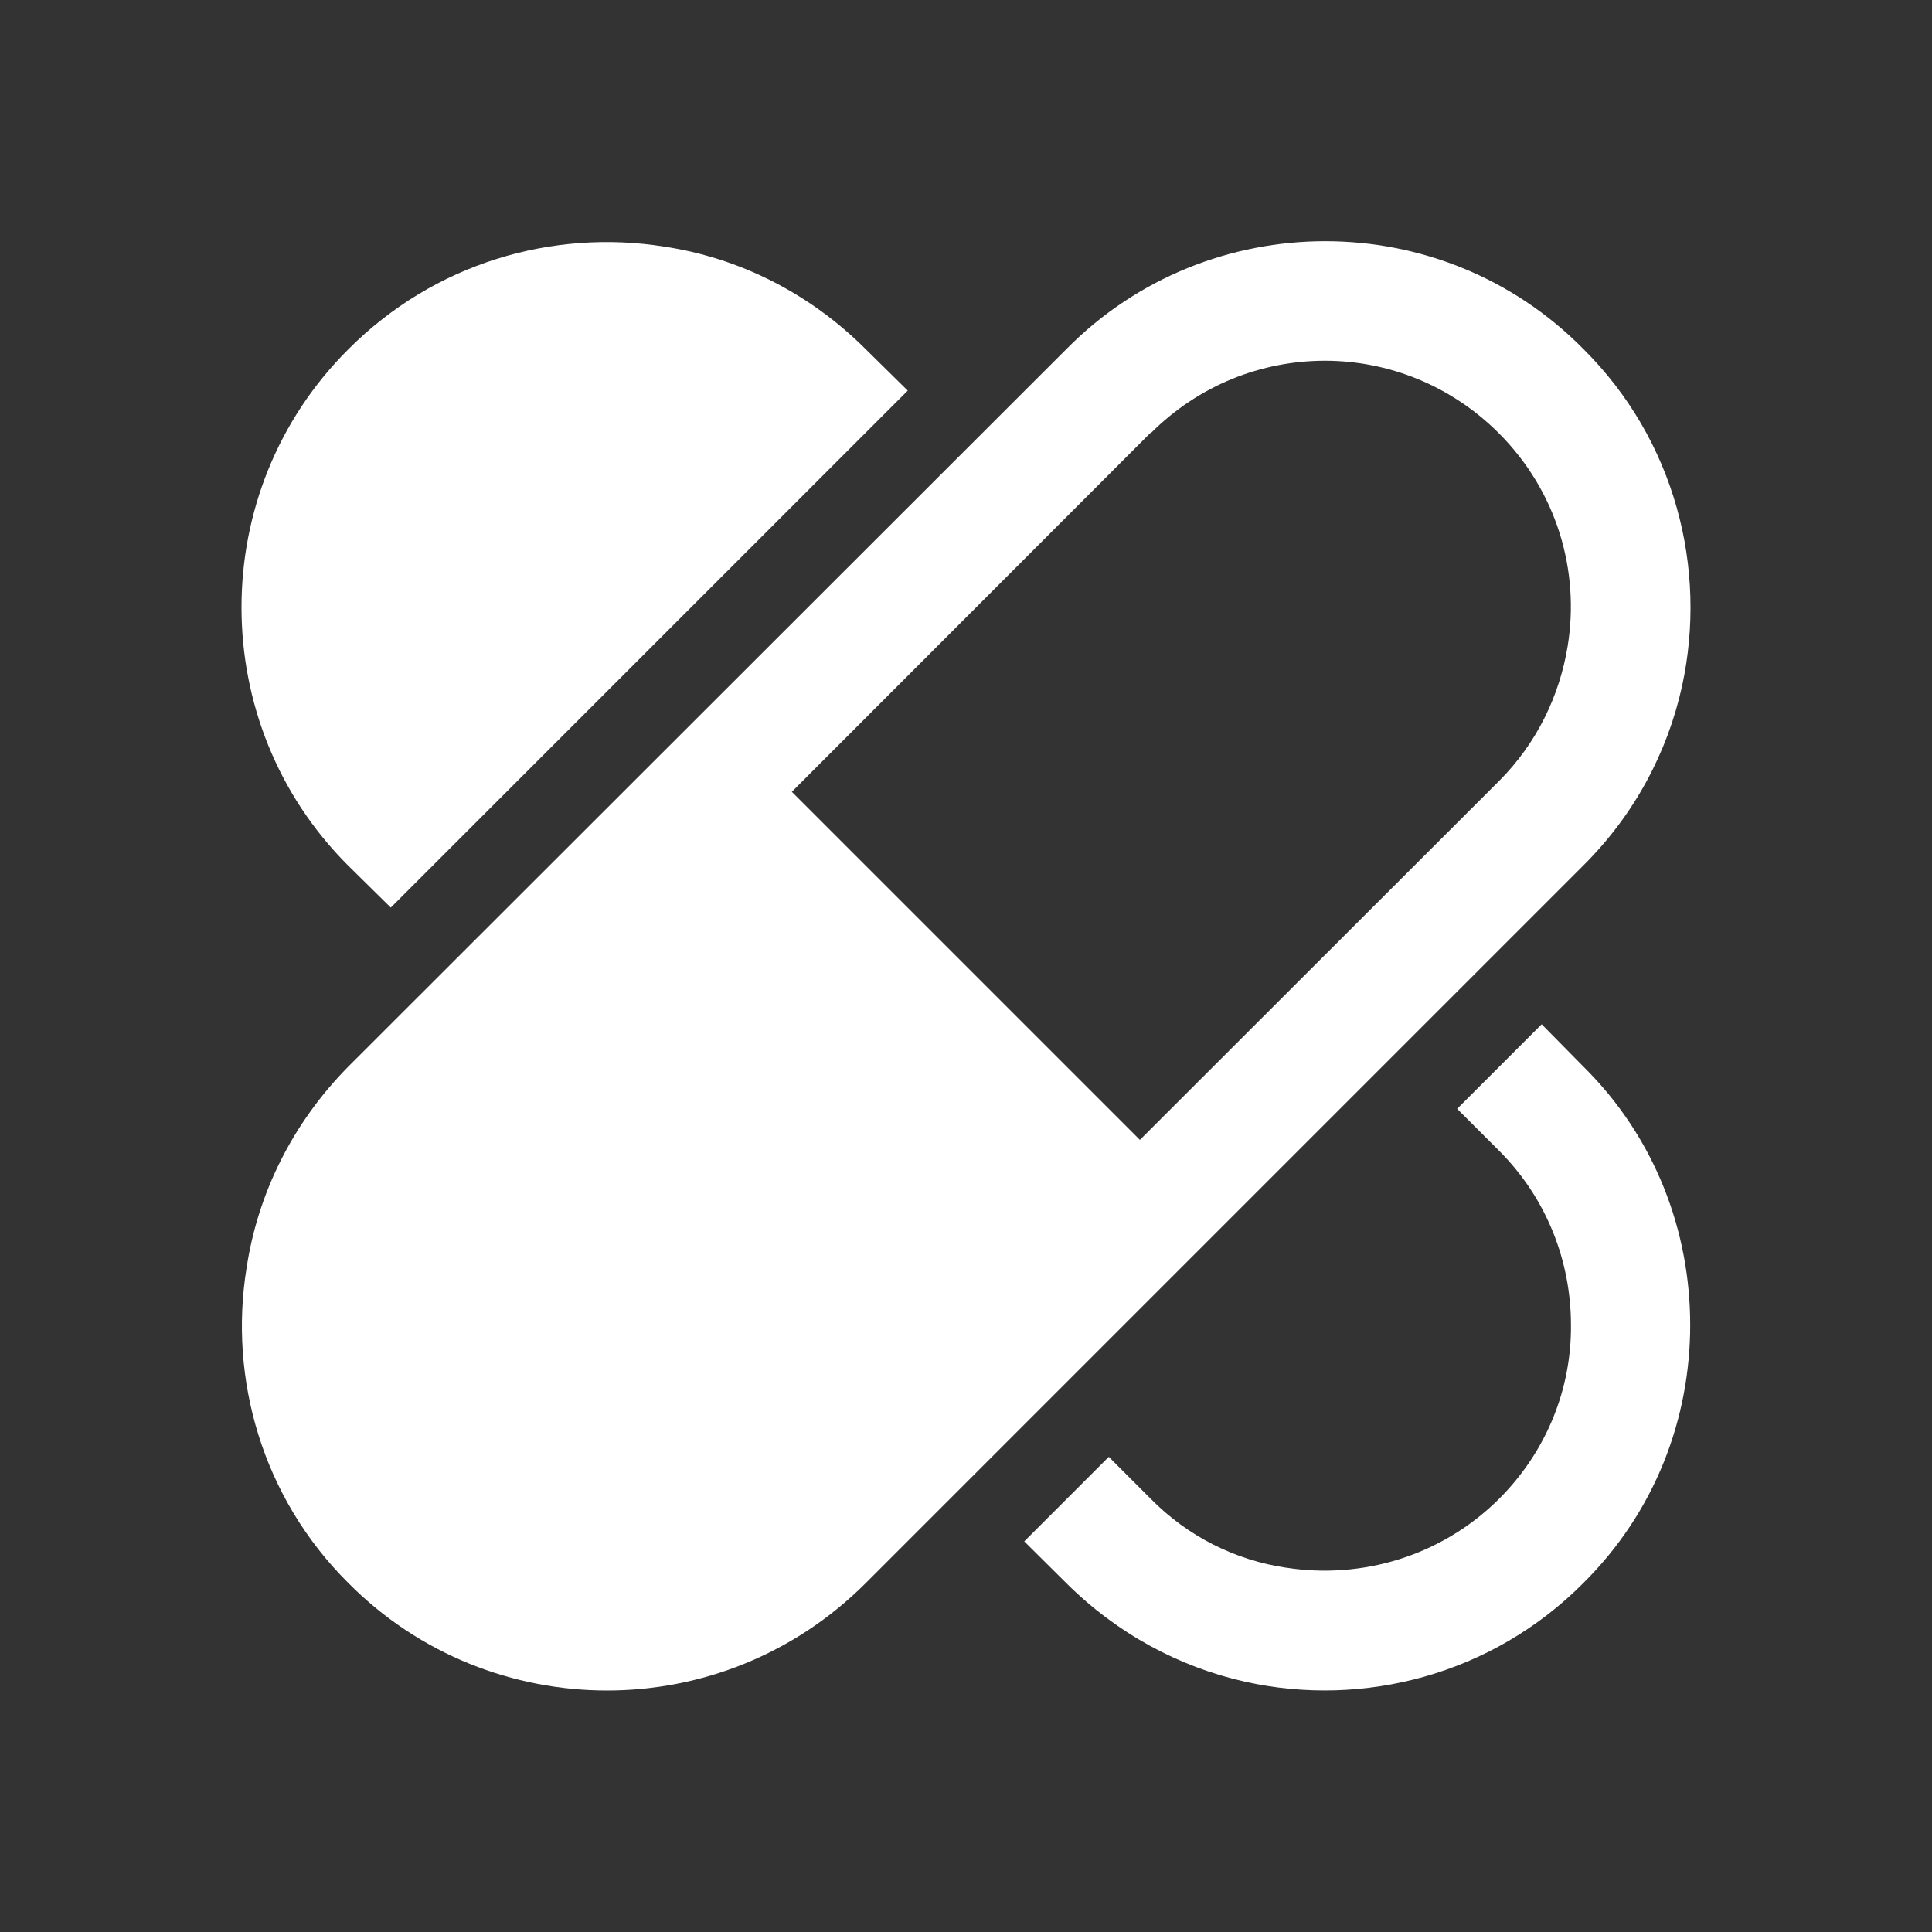 <svg xmlns="http://www.w3.org/2000/svg" id="Icons_Web_Skaliert" data-name="Icons Web Skaliert" viewBox="0 0 64 64"><rect x="0" y="0" width="64" height="64" fill="#333333" stroke="none"/><defs><style>      .cls-1 {        fill: #fff;        stroke-width: 0px;      }    </style></defs><path class="cls-1" d="M12.95,30.06L30.07,12.94l-1.39-1.37c-1.88-1.88-4.22-3.03-6.67-3.4-3.7-.59-7.62.54-10.47,3.4-2.36,2.35-3.54,5.44-3.54,8.55s1.18,6.21,3.54,8.56l1.41,1.39Z"></path><path class="cls-1" d="M42.59,51.93c-1.66-.25-3.23-1.02-4.47-2.28l-1.39-1.39-2.8,2.8,1.39,1.38c1.7,1.69,3.75,2.78,5.93,3.27,3.91.87,8.18-.23,11.2-3.27,2.38-2.36,3.54-5.45,3.54-8.55s-1.16-6.21-3.54-8.56l-1.38-1.4-2.8,2.8,1.39,1.39c1.59,1.59,2.38,3.68,2.38,5.77.02,2.09-.79,4.17-2.38,5.76-1.93,1.92-4.58,2.67-7.06,2.28Z"></path><path class="cls-1" d="M28.68,52.44l23.77-23.77c1.7-1.69,2.79-3.76,3.27-5.94.85-3.9-.23-8.15-3.27-11.17-2.36-2.39-5.46-3.57-8.55-3.57s-6.21,1.18-8.57,3.57l-23.79,23.77c-1.86,1.88-3,4.22-3.37,6.66-.6,3.68.52,7.62,3.37,10.45,2.36,2.38,5.48,3.56,8.57,3.56s6.19-1.18,8.57-3.56ZM38.12,14.35c1.6-1.6,3.68-2.4,5.77-2.4s4.17.81,5.76,2.4c1.92,1.92,2.69,4.55,2.28,7.06-.27,1.64-1.02,3.21-2.28,4.47l-11.89,11.88-11.53-11.53,11.88-11.89Z"></path></svg>